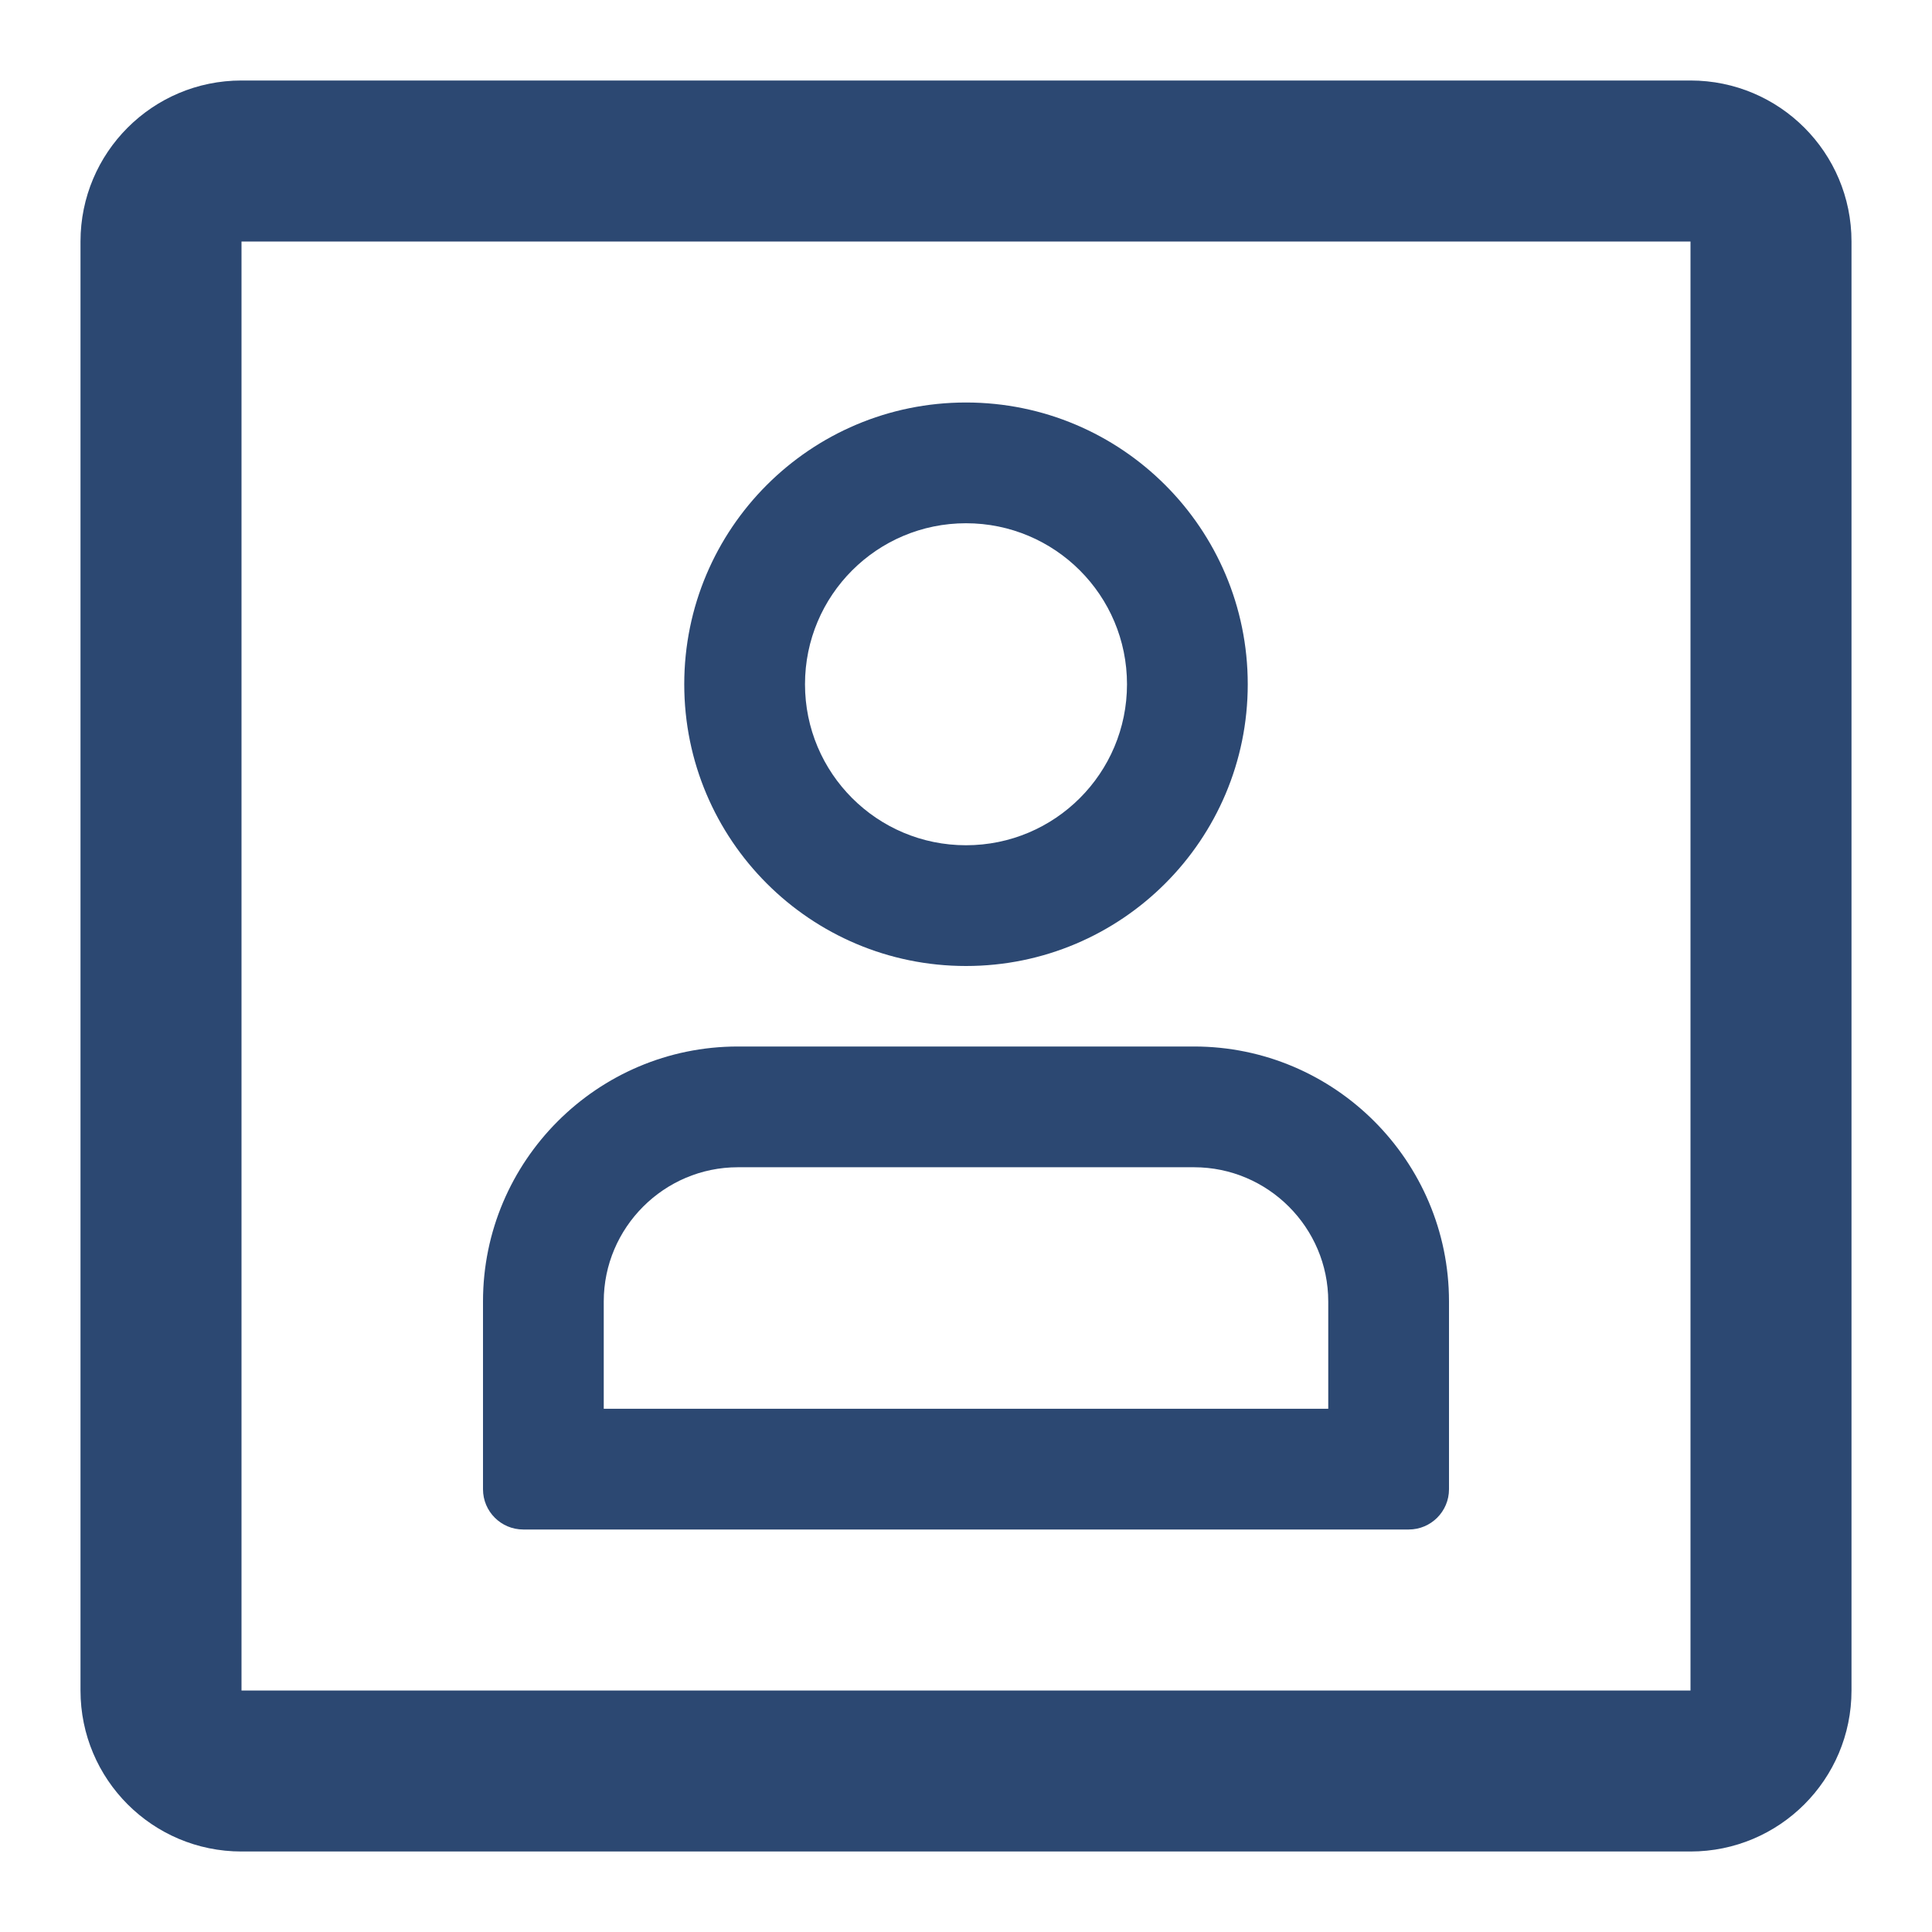 <?xml version="1.0" encoding="UTF-8"?>
<svg xmlns="http://www.w3.org/2000/svg" width="24" height="24" viewBox="0 0 24 24" fill="none">
  <path fill-rule="evenodd" clip-rule="evenodd" d="M3 3H21V21H3L3 3ZM1 3C1 1.895 1.895 1 3 1H21C22.105 1 23 1.895 23 3V21C23 22.105 22.105 23 21 23H3C1.895 23 1 22.105 1 21V3ZM12 10.5C13.105 10.5 14 9.605 14 8.5C14 7.395 13.105 6.5 12 6.5C10.895 6.5 10 7.395 10 8.5C10 9.605 10.895 10.5 12 10.5ZM12 12C13.933 12 15.5 10.433 15.5 8.5C15.5 6.567 13.933 5 12 5C10.067 5 8.5 6.567 8.5 8.5C8.5 10.433 10.067 12 12 12ZM14.833 14.5H9.166C8.25 14.5 7.5 15.249 7.5 16.167V17.5H16.5V16.167C16.5 15.249 15.751 14.5 14.833 14.5ZM9.166 13H14.833C16.579 13 18 14.421 18 16.167V18.5C18 18.776 17.776 19 17.5 19H6.5C6.224 19 6 18.776 6 18.5V16.167C6 14.421 7.421 13 9.166 13Z" fill="#2C4872"></path>
</svg>
